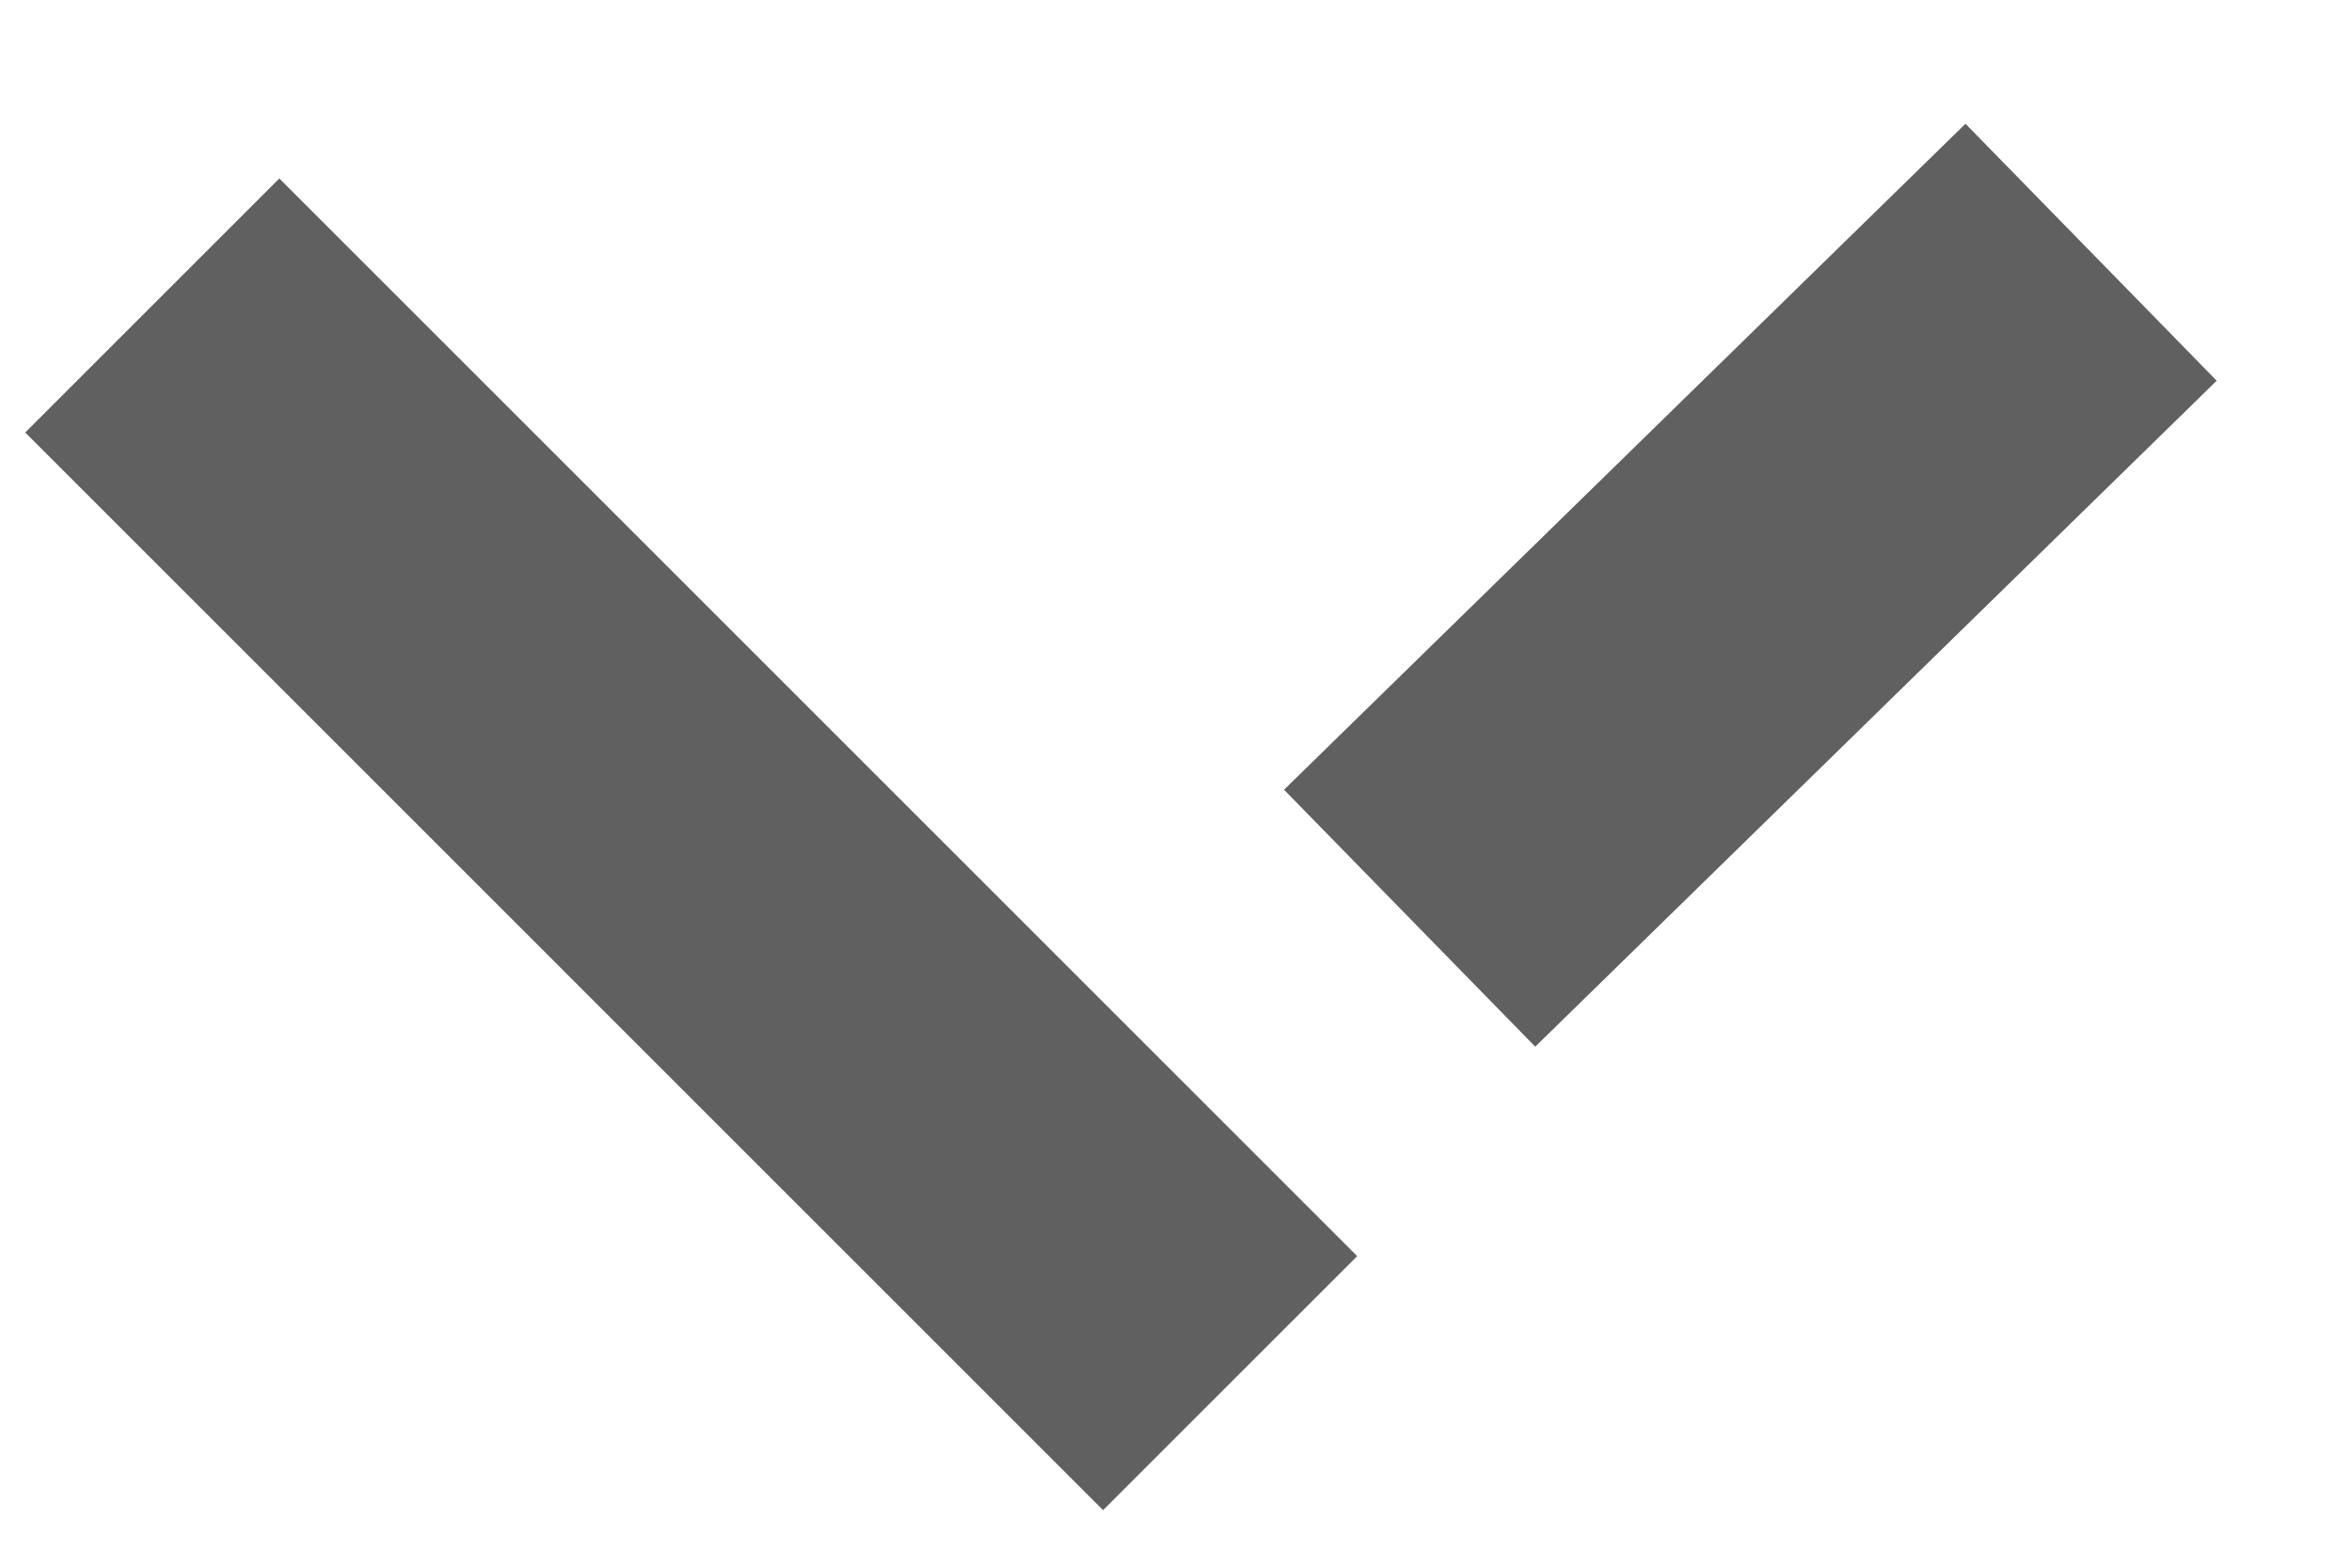 <svg width="15" height="10" viewBox="0 0 15 10" fill="none" xmlns="http://www.w3.org/2000/svg">
<line y1="-1.146" x2="9.723" y2="-1.146" transform="matrix(-0.707 -0.707 -0.707 0.707 7.035 9.633)" stroke="#606060" stroke-width="2.292"/>
<path d="M8.99 5.857L13.336 1.609" stroke="#606060" stroke-width="2.292"/>
</svg>
